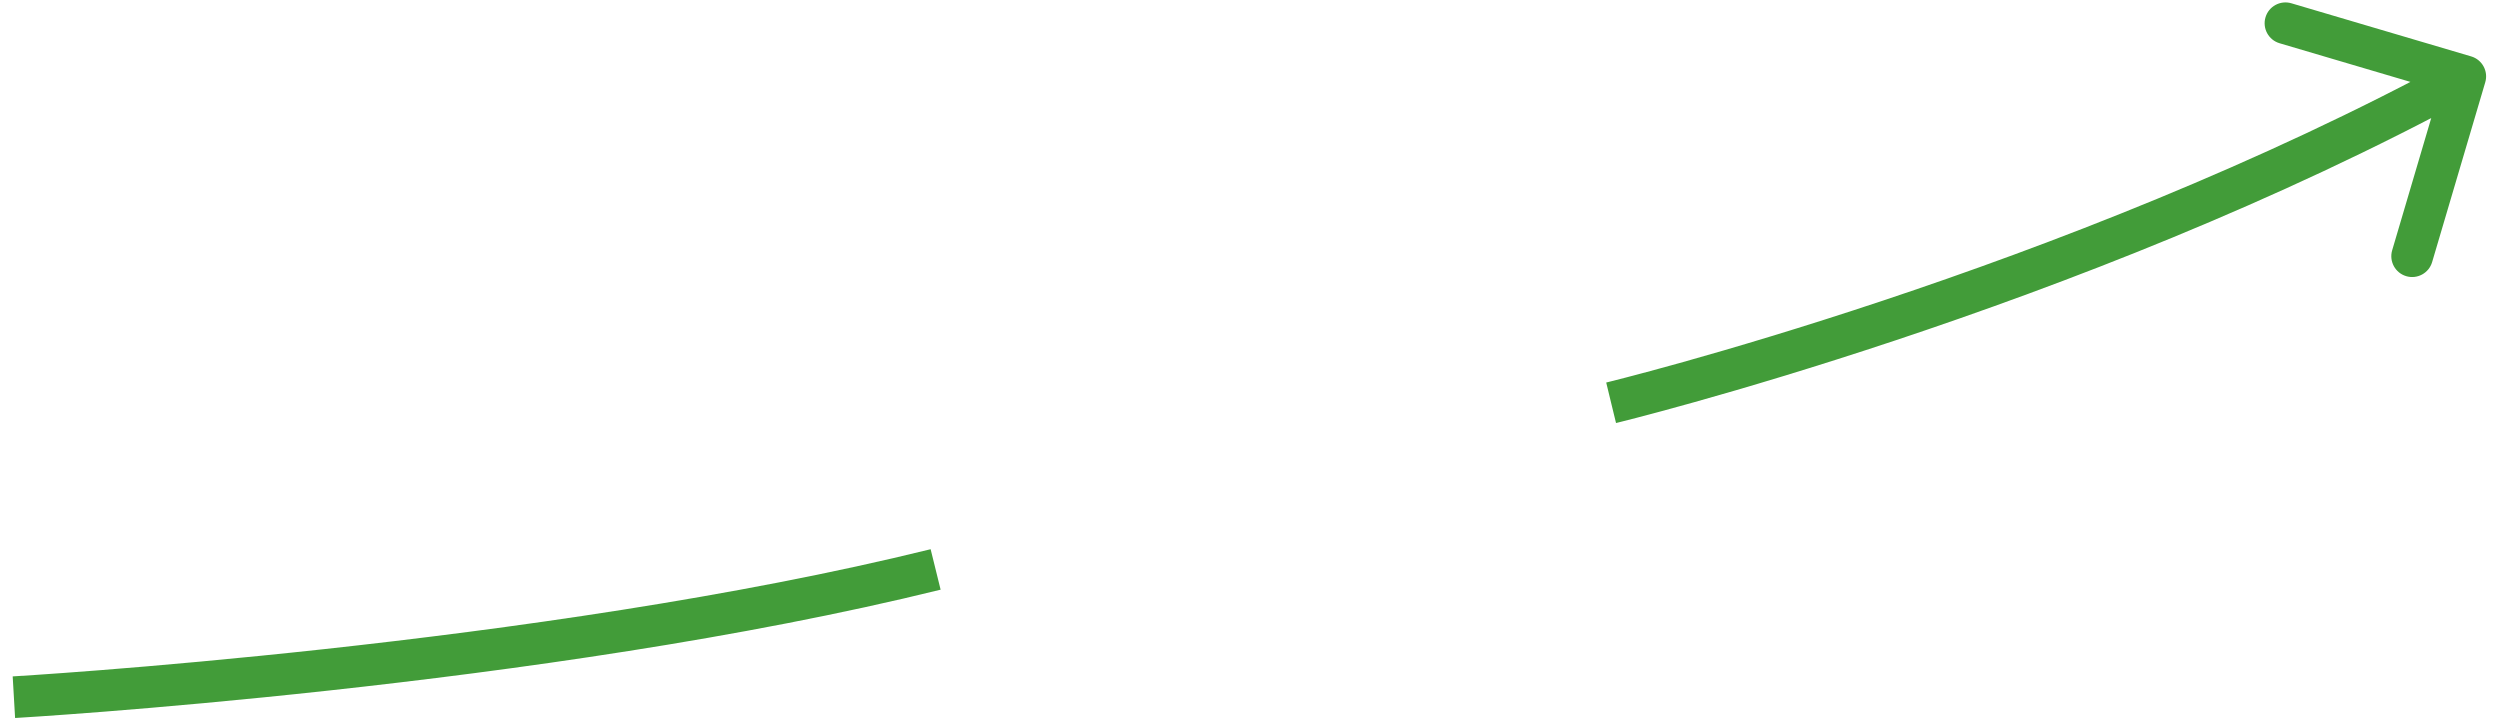<?xml version="1.0" encoding="UTF-8"?> <svg xmlns="http://www.w3.org/2000/svg" width="180" height="52" viewBox="0 0 180 52" fill="none"> <path d="M67.365 41C38.998 48 1 50.198 1 50.198" stroke="#429C39" stroke-width="3"></path> <path d="M178.938 5.925C179.173 5.13 178.719 4.296 177.925 4.061L164.978 0.236C164.184 0.001 163.349 0.455 163.115 1.249C162.88 2.044 163.334 2.878 164.128 3.113L175.636 6.513L172.236 18.021C172.002 18.816 172.455 19.65 173.25 19.885C174.044 20.12 174.879 19.666 175.113 18.871L178.938 5.925ZM176.783 4.182C162.64 11.874 147.356 17.717 135.588 21.639C129.708 23.599 124.716 25.077 121.197 26.064C119.437 26.557 118.046 26.927 117.096 27.174C116.622 27.298 116.257 27.39 116.013 27.451C115.89 27.482 115.798 27.505 115.736 27.52C115.706 27.528 115.683 27.533 115.668 27.537C115.66 27.539 115.655 27.54 115.651 27.541C115.649 27.541 115.648 27.542 115.647 27.542C115.647 27.542 115.647 27.542 115.647 27.542C115.647 27.542 115.647 27.542 116 29C116.353 30.458 116.354 30.458 116.354 30.458C116.354 30.457 116.355 30.457 116.356 30.457C116.357 30.457 116.359 30.456 116.361 30.456C116.365 30.455 116.372 30.453 116.38 30.451C116.397 30.447 116.422 30.441 116.455 30.433C116.52 30.417 116.616 30.393 116.743 30.361C116.995 30.298 117.368 30.203 117.851 30.078C118.817 29.826 120.227 29.451 122.006 28.952C125.565 27.954 130.604 26.463 136.537 24.485C148.394 20.533 163.859 14.626 178.217 6.817L176.783 4.182Z" fill="#429C39"></path> </svg> 